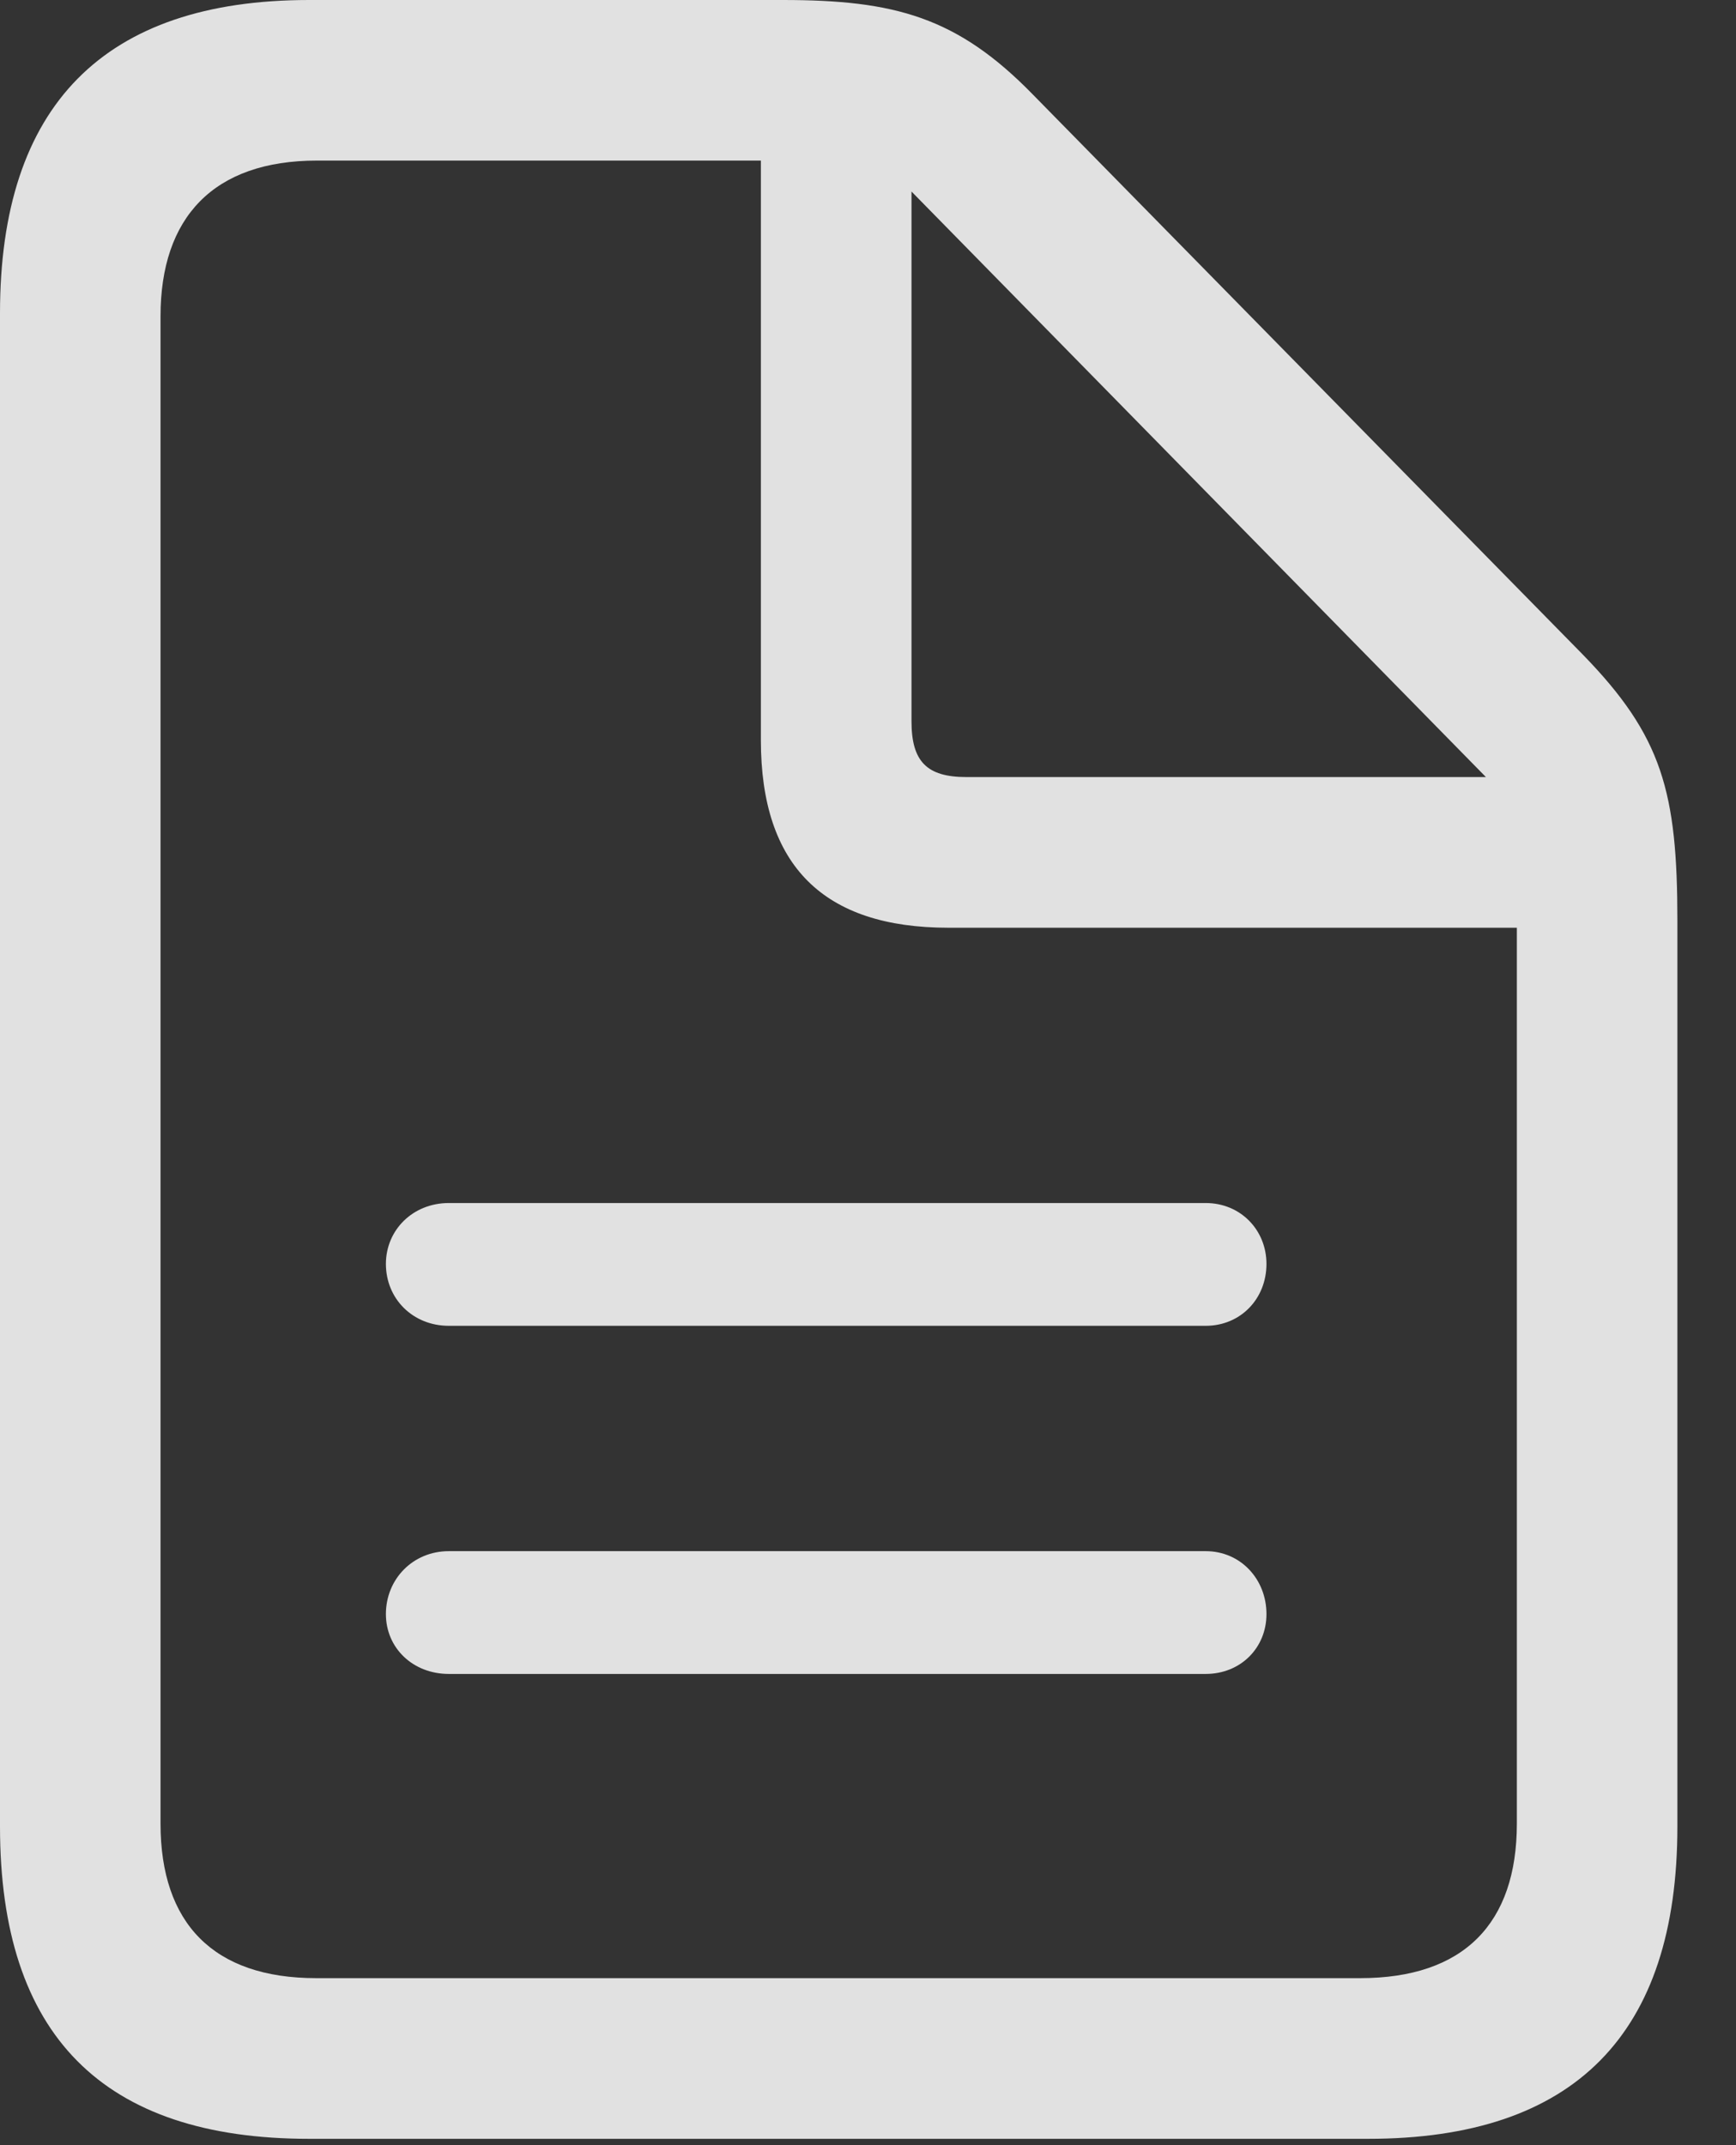 <svg width="17" height="21" viewBox="0 0 17 21" fill="none" xmlns="http://www.w3.org/2000/svg">
<rect x="0" y="0" width="17" height="21" fill="#333333" stroke="none"/>
<g clip-path="url(#clip0_2_9)">
<path d="M11.807 11.777H4.395C4.043 11.777 3.779 12.041 3.779 12.373C3.779 12.715 4.043 12.979 4.395 12.979H11.807C12.148 12.979 12.402 12.715 12.402 12.373C12.402 12.041 12.148 11.777 11.807 11.777ZM11.807 15.185H4.395C4.043 15.185 3.779 15.459 3.779 15.801C3.779 16.133 4.043 16.387 4.395 16.387H11.807C12.148 16.387 12.402 16.133 12.402 15.801C12.402 15.459 12.148 15.185 11.807 15.185ZM3.027 20.938H13.398C15.42 20.938 16.426 19.912 16.426 17.881V9.014C16.426 7.754 16.279 7.207 15.498 6.406L10.117 0.928C9.375 0.166 8.76 0 7.666 0H3.027C1.016 0 0 1.035 0 3.066V17.881C0 19.922 1.006 20.938 3.027 20.938ZM3.096 19.365C2.09 19.365 1.572 18.828 1.572 17.852V3.096C1.572 2.129 2.09 1.572 3.105 1.572H7.451V7.246C7.451 8.477 8.066 9.082 9.287 9.082H14.854V17.852C14.854 18.828 14.336 19.365 13.32 19.365H3.096ZM9.463 7.607C9.072 7.607 8.926 7.451 8.926 7.061V1.875L14.551 7.607H9.463Z" fill="white" fill-opacity="0.85"/>
</g>
<defs>
<clipPath id="clip0_2_9">
<rect width="16.426" height="20.947" fill="white"/>
</clipPath>
</defs>
</svg>

